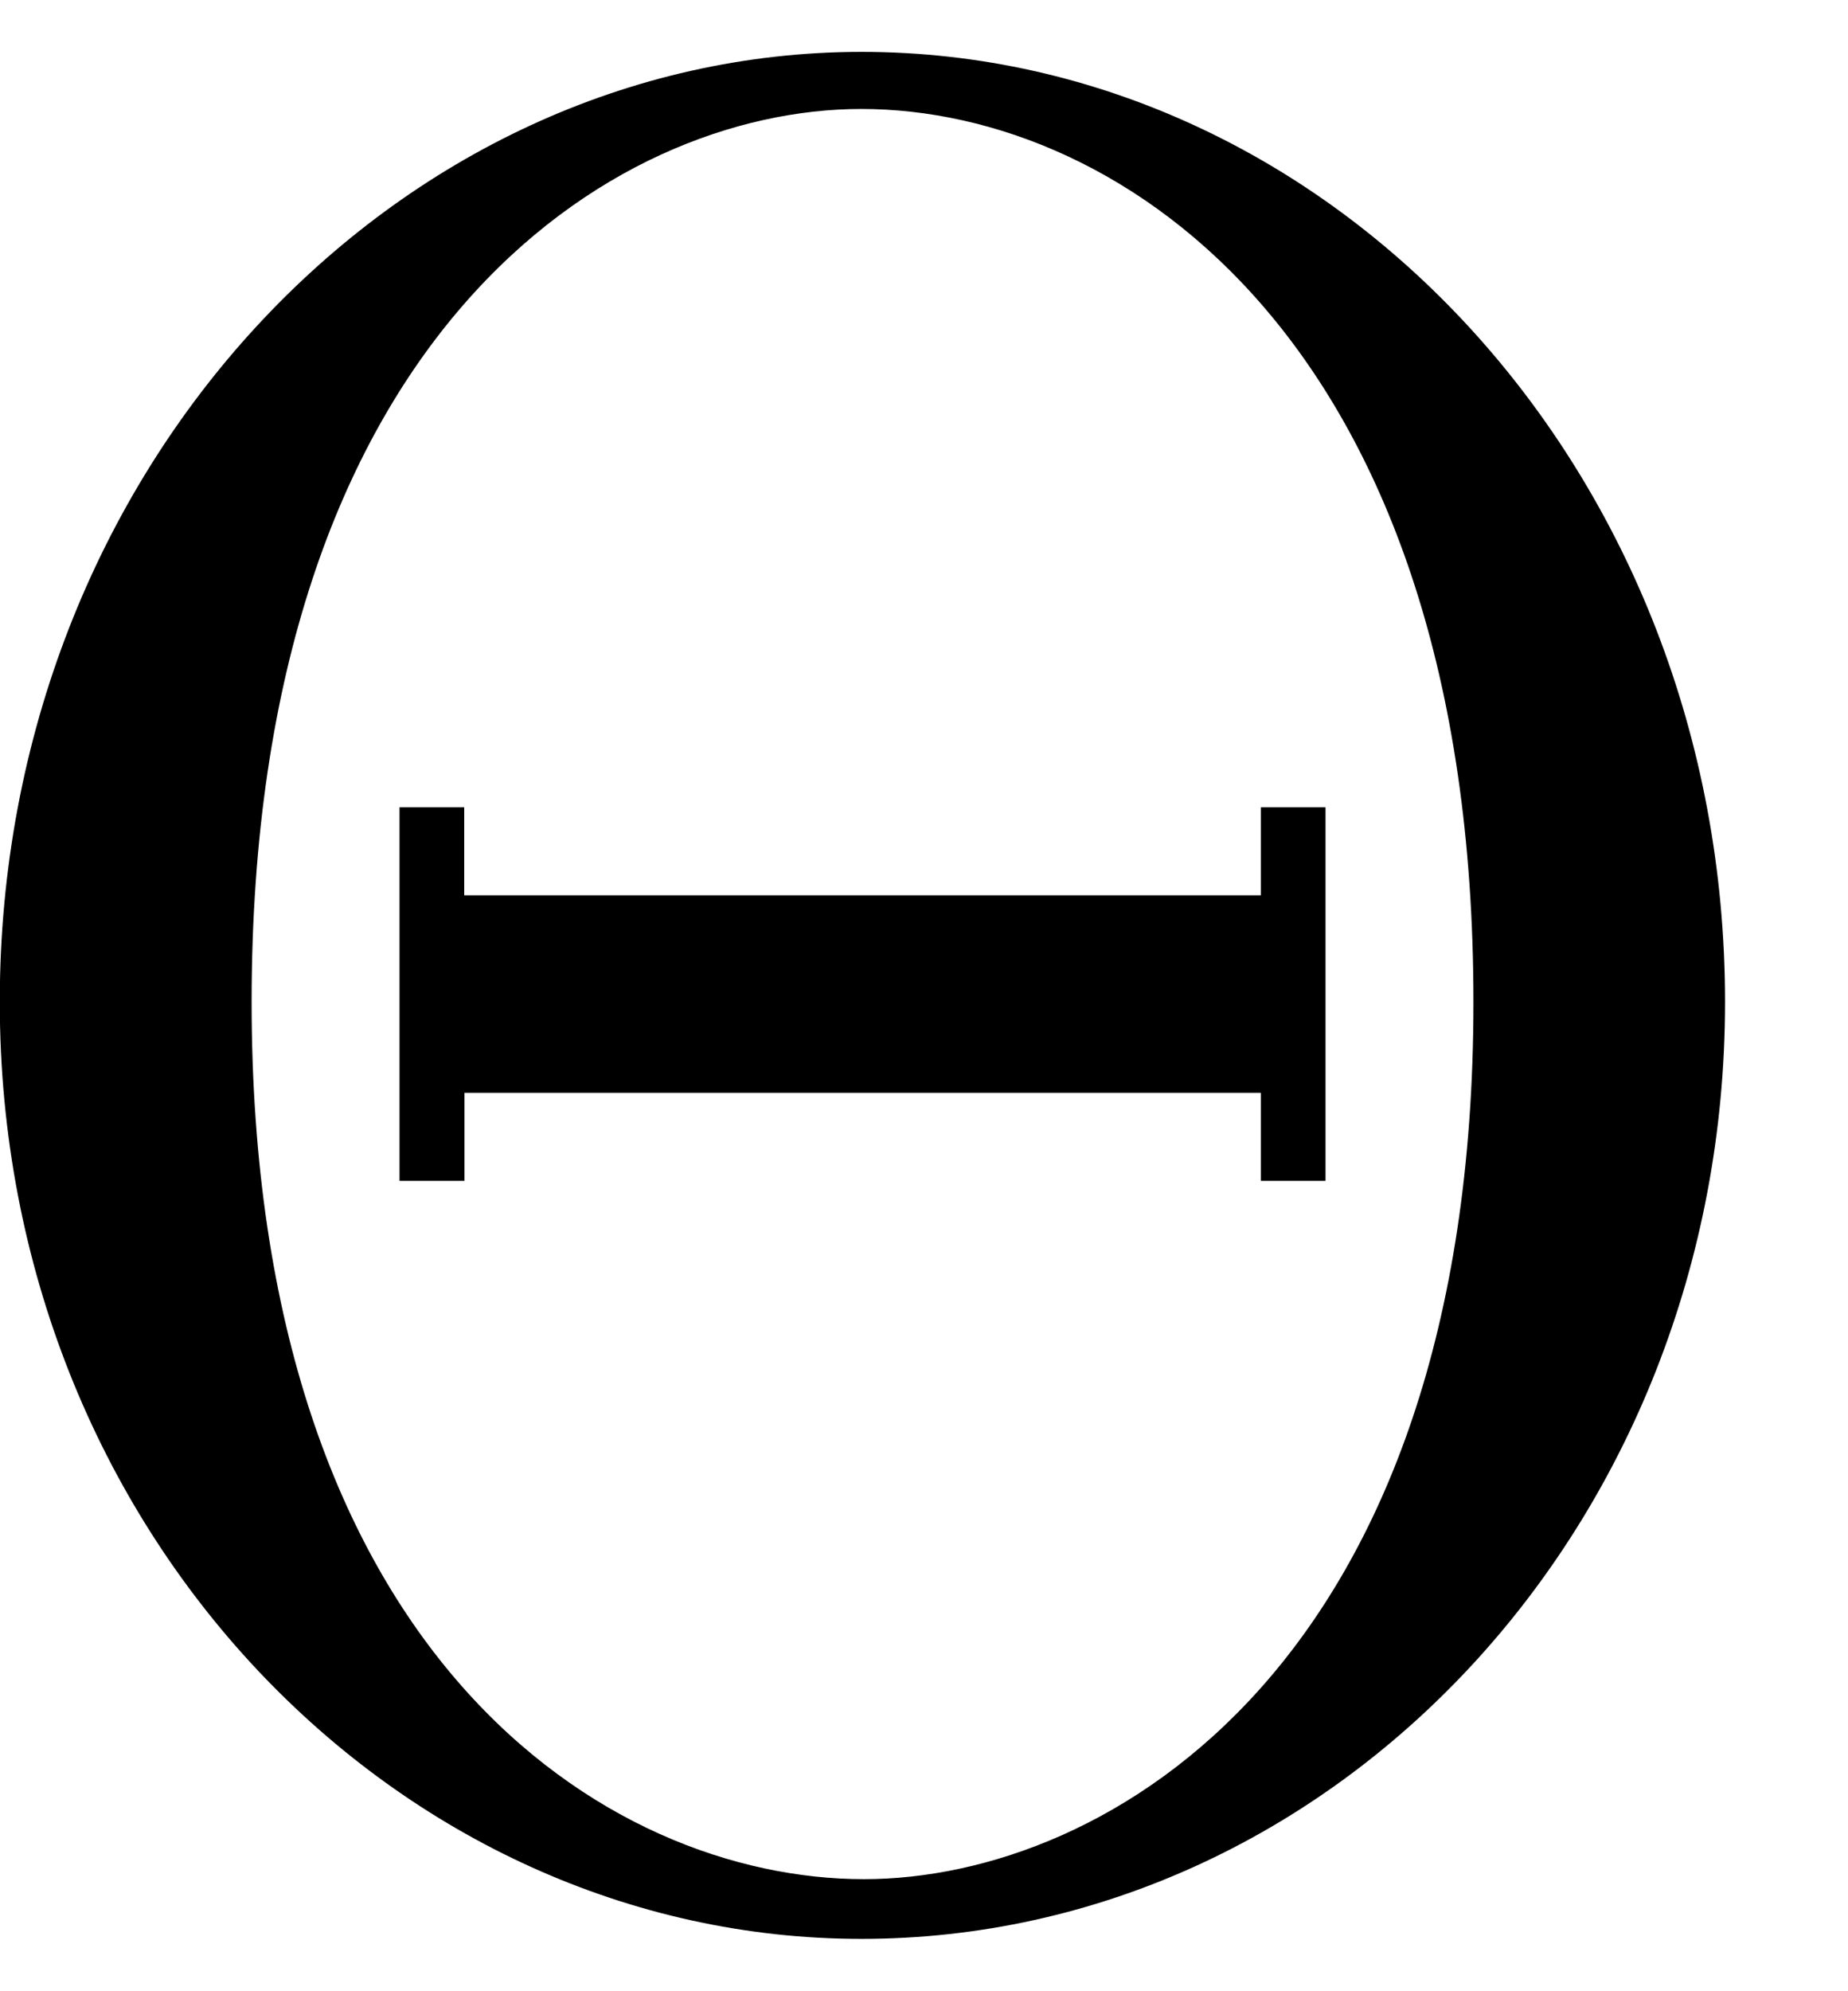 <svg xmlns="http://www.w3.org/2000/svg" xmlns:xlink="http://www.w3.org/1999/xlink" width="13" height="14" viewBox="1872.631 1482.761 7.771 8.369"><defs><path id="g0-2" d="M7.865-3.698c0-2.226-1.647-3.993-3.632-3.993C2.28-7.69.61-5.945.61-3.698.61-1.462 2.29.24 4.233.24c1.985 0 3.632-1.735 3.632-3.938M4.244-.011c-1.08 0-2.575-.938-2.575-3.687 0-2.804 1.516-3.753 2.564-3.753 1.102 0 2.574.993 2.574 3.753 0 2.782-1.538 3.687-2.563 3.687m1.941-4.505h-.272v.37h-3.35v-.37h-.272v1.57h.273v-.37h3.349v.37h.272z"/></defs><use xlink:href="#g0-2" id="page1" x="1872.02" y="1490.67"/><script type="text/ecmascript">if(window.parent.postMessage)window.parent.postMessage(&quot;0.57572|9.75|10.5|&quot;+window.location,&quot;*&quot;);</script></svg>